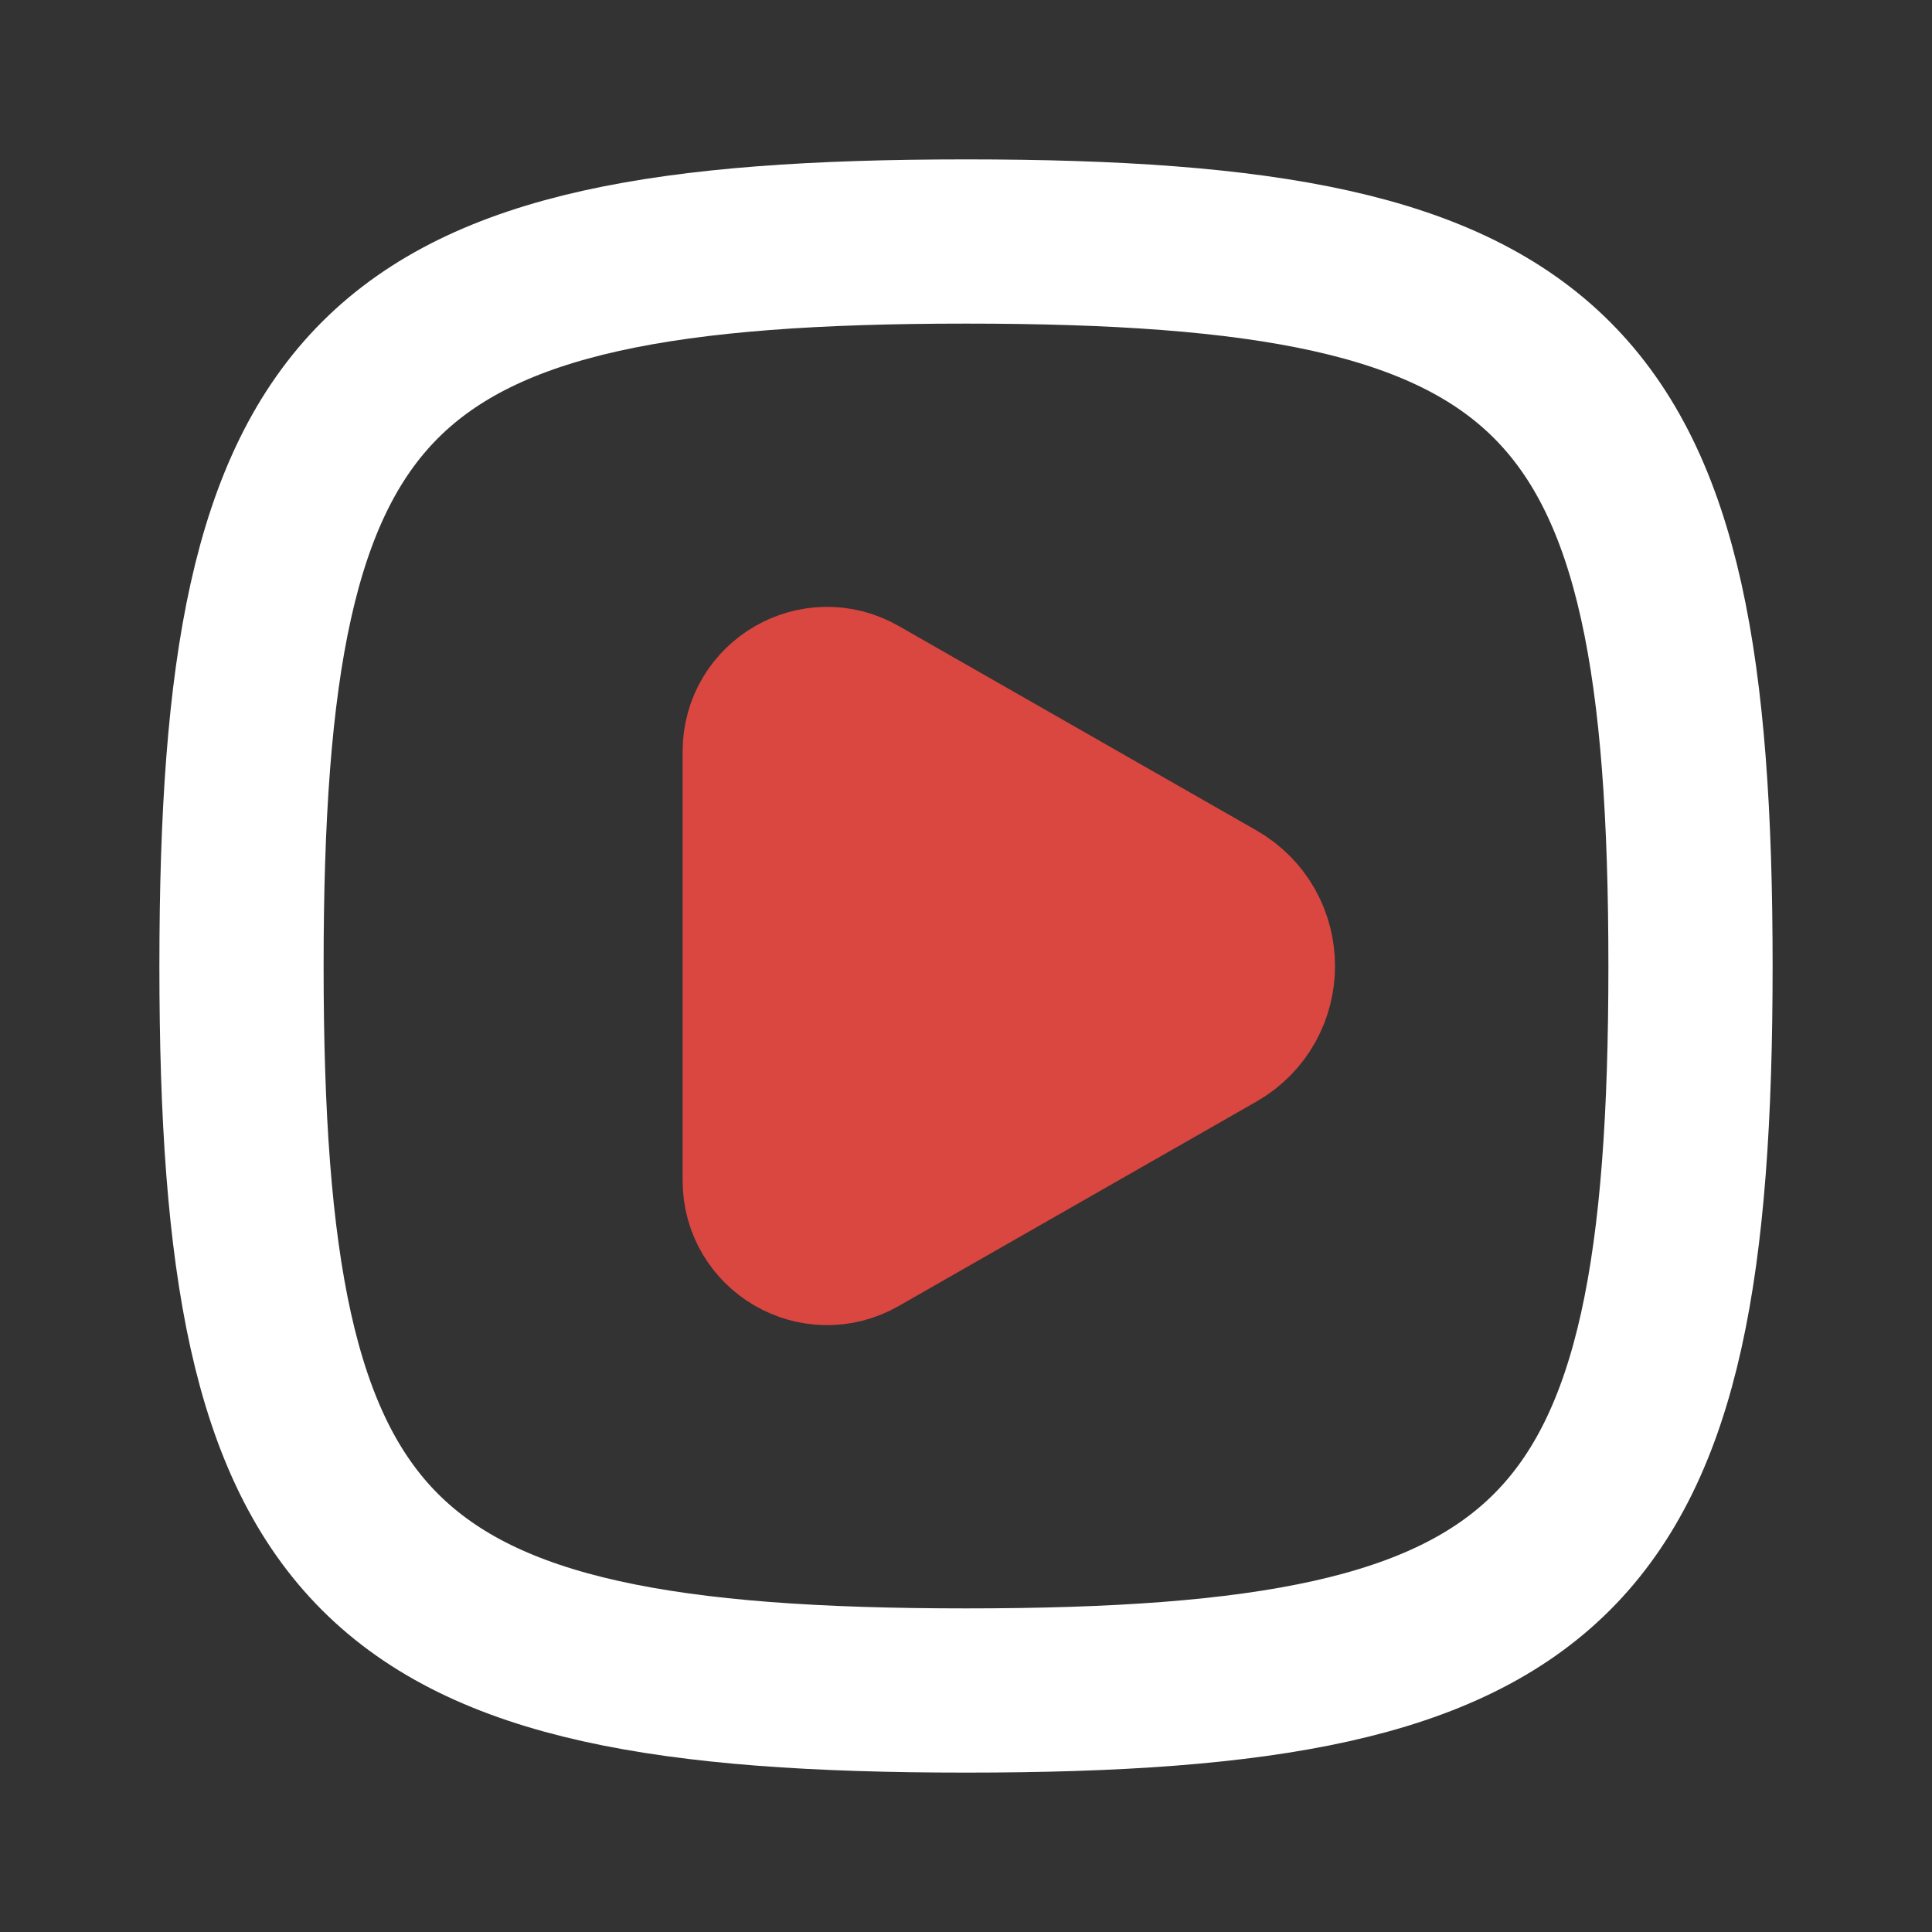 <svg width="100" height="100" viewBox="0 0 100 100" fill="none" xmlns="http://www.w3.org/2000/svg">
<rect x="0" y="0" width="100" height="100" fill="#333333" stroke="none"/>
<path d="M12.5 50C12.5 19.119 19.119 12.5 50 12.5C80.881 12.5 87.5 19.119 87.5 50C87.5 80.881 80.881 87.5 50 87.5C19.119 87.5 12.5 80.881 12.5 50Z" stroke="white" stroke-width="8.5"/>
<path d="M45.416 36.667L44.407 36.09C42.257 34.861 39.583 36.413 39.583 38.889V61.111C39.583 63.587 42.257 65.138 44.407 63.91L45.416 63.333L62.916 53.333C65.496 51.86 65.496 48.141 62.916 46.667L45.416 36.667Z" fill="#DA4640" stroke="#DA4640" stroke-width="8.5" stroke-linecap="round" stroke-linejoin="round"/>
</svg>
